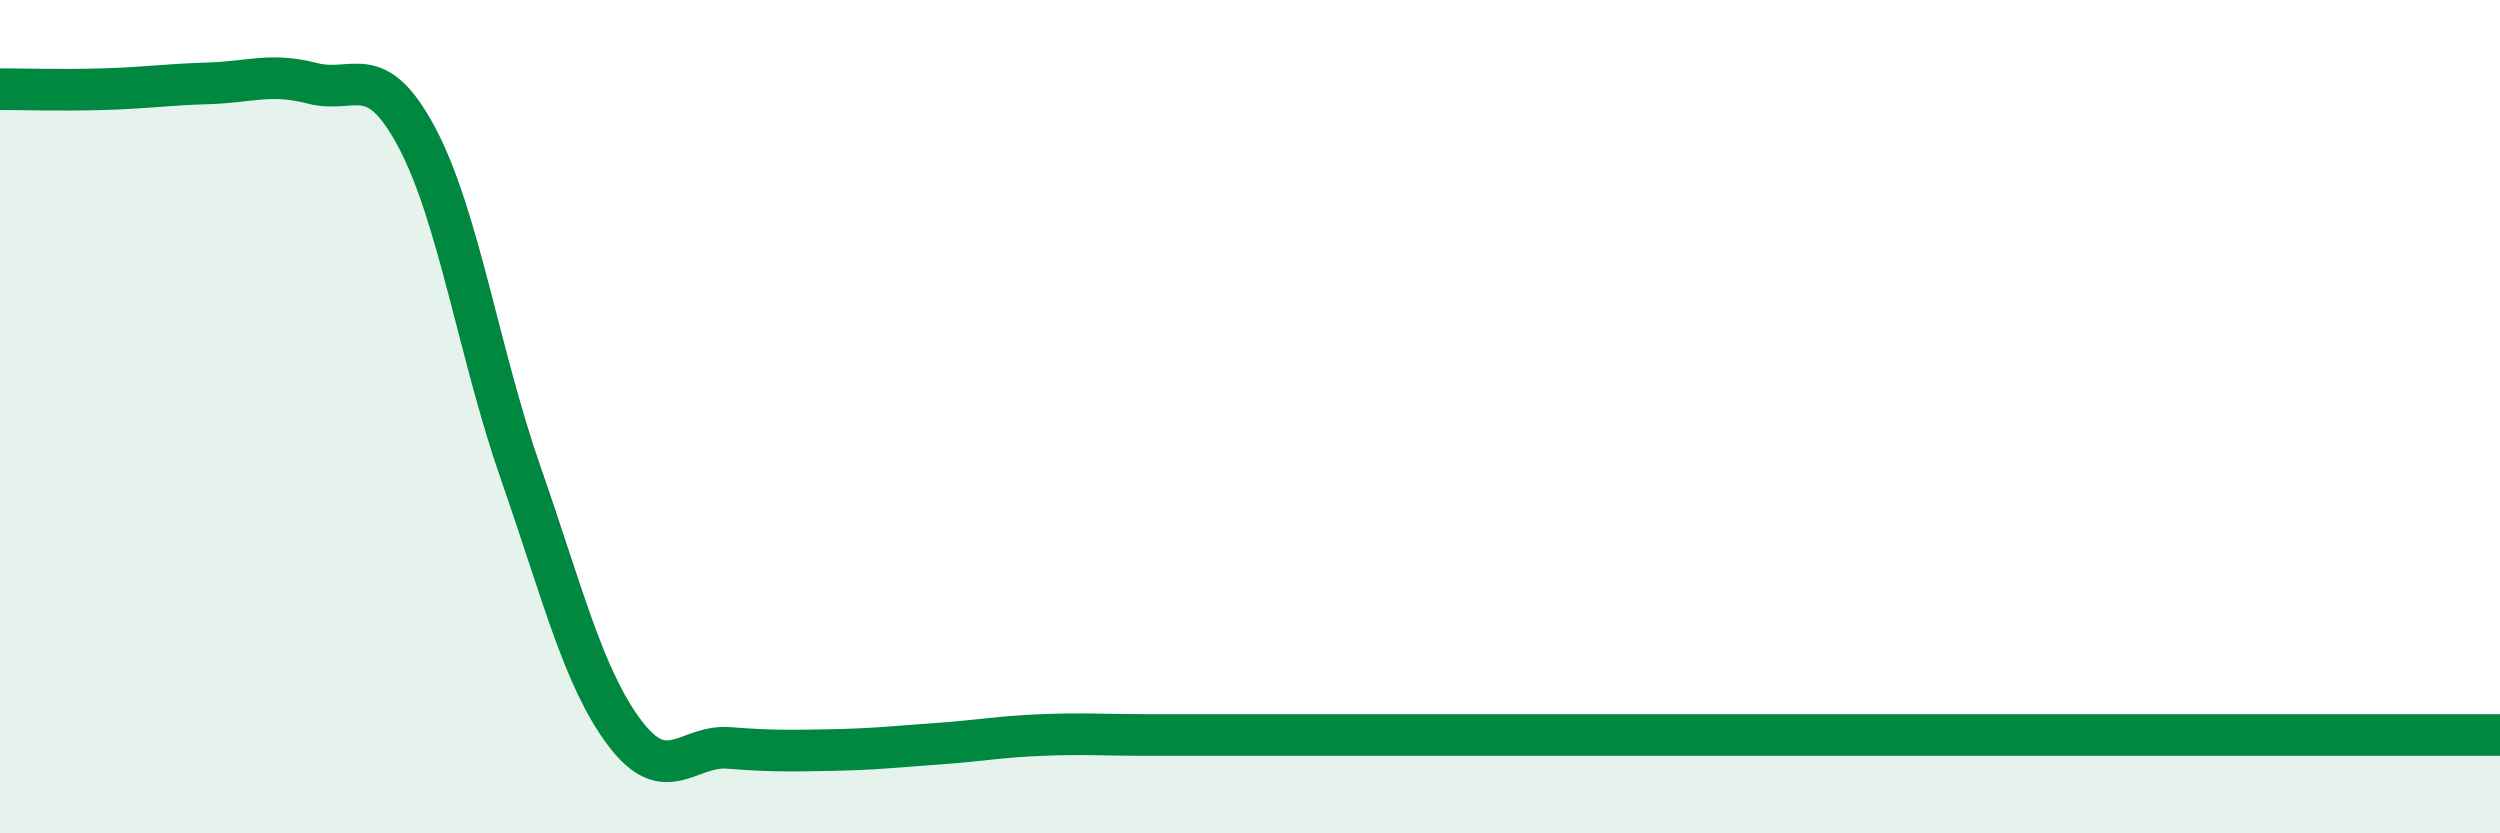 
    <svg width="60" height="20" viewBox="0 0 60 20" xmlns="http://www.w3.org/2000/svg">
      <path
        d="M 0,2.14 C 0.5,2.14 1.5,2.17 2.5,2.14 C 3.5,2.11 4,2.03 5,2 C 6,1.97 6.5,1.74 7.5,2 C 8.5,2.26 9,1.42 10,3.29 C 11,5.16 11.5,8.5 12.5,11.36 C 13.5,14.22 14,16.28 15,17.6 C 16,18.92 16.5,17.87 17.5,17.95 C 18.5,18.03 19,18.02 20,18 C 21,17.98 21.5,17.92 22.5,17.85 C 23.5,17.78 24,17.68 25,17.64 C 26,17.6 26.5,17.64 27.5,17.64 C 28.5,17.64 29,17.64 30,17.64 C 31,17.64 31.5,17.64 32.5,17.64 C 33.5,17.64 34,17.64 35,17.64 C 36,17.64 36.5,17.64 37.5,17.64 C 38.5,17.64 39,17.64 40,17.64 C 41,17.64 41.5,17.64 42.5,17.64 C 43.5,17.64 44,17.64 45,17.64 C 46,17.64 46.5,17.64 47.5,17.64 C 48.5,17.64 49,17.64 50,17.64 C 51,17.64 51.5,17.64 52.5,17.64 C 53.5,17.64 53.5,17.64 55,17.64 C 56.5,17.64 59,17.64 60,17.64L60 20L0 20Z"
        fill="#008740"
        opacity="0.1"
        stroke-linecap="round"
        stroke-linejoin="round"
      />
      <path
        d="M 0,2.14 C 0.5,2.14 1.5,2.17 2.5,2.14 C 3.5,2.11 4,2.03 5,2 C 6,1.97 6.5,1.74 7.5,2 C 8.5,2.26 9,1.42 10,3.29 C 11,5.16 11.5,8.5 12.5,11.36 C 13.5,14.22 14,16.28 15,17.6 C 16,18.92 16.5,17.87 17.5,17.95 C 18.5,18.03 19,18.02 20,18 C 21,17.98 21.5,17.92 22.5,17.85 C 23.5,17.78 24,17.68 25,17.64 C 26,17.6 26.5,17.64 27.5,17.64 C 28.5,17.64 29,17.64 30,17.64 C 31,17.64 31.5,17.64 32.5,17.64 C 33.5,17.64 34,17.64 35,17.64 C 36,17.64 36.5,17.64 37.5,17.64 C 38.5,17.64 39,17.64 40,17.64 C 41,17.64 41.5,17.64 42.5,17.64 C 43.5,17.64 44,17.64 45,17.64 C 46,17.64 46.5,17.64 47.5,17.64 C 48.5,17.64 49,17.64 50,17.64 C 51,17.64 51.5,17.64 52.5,17.64 C 53.5,17.64 53.5,17.64 55,17.64 C 56.5,17.64 59,17.64 60,17.64"
        stroke="#008740"
        stroke-width="1"
        fill="none"
        stroke-linecap="round"
        stroke-linejoin="round"
      />
    </svg>
  